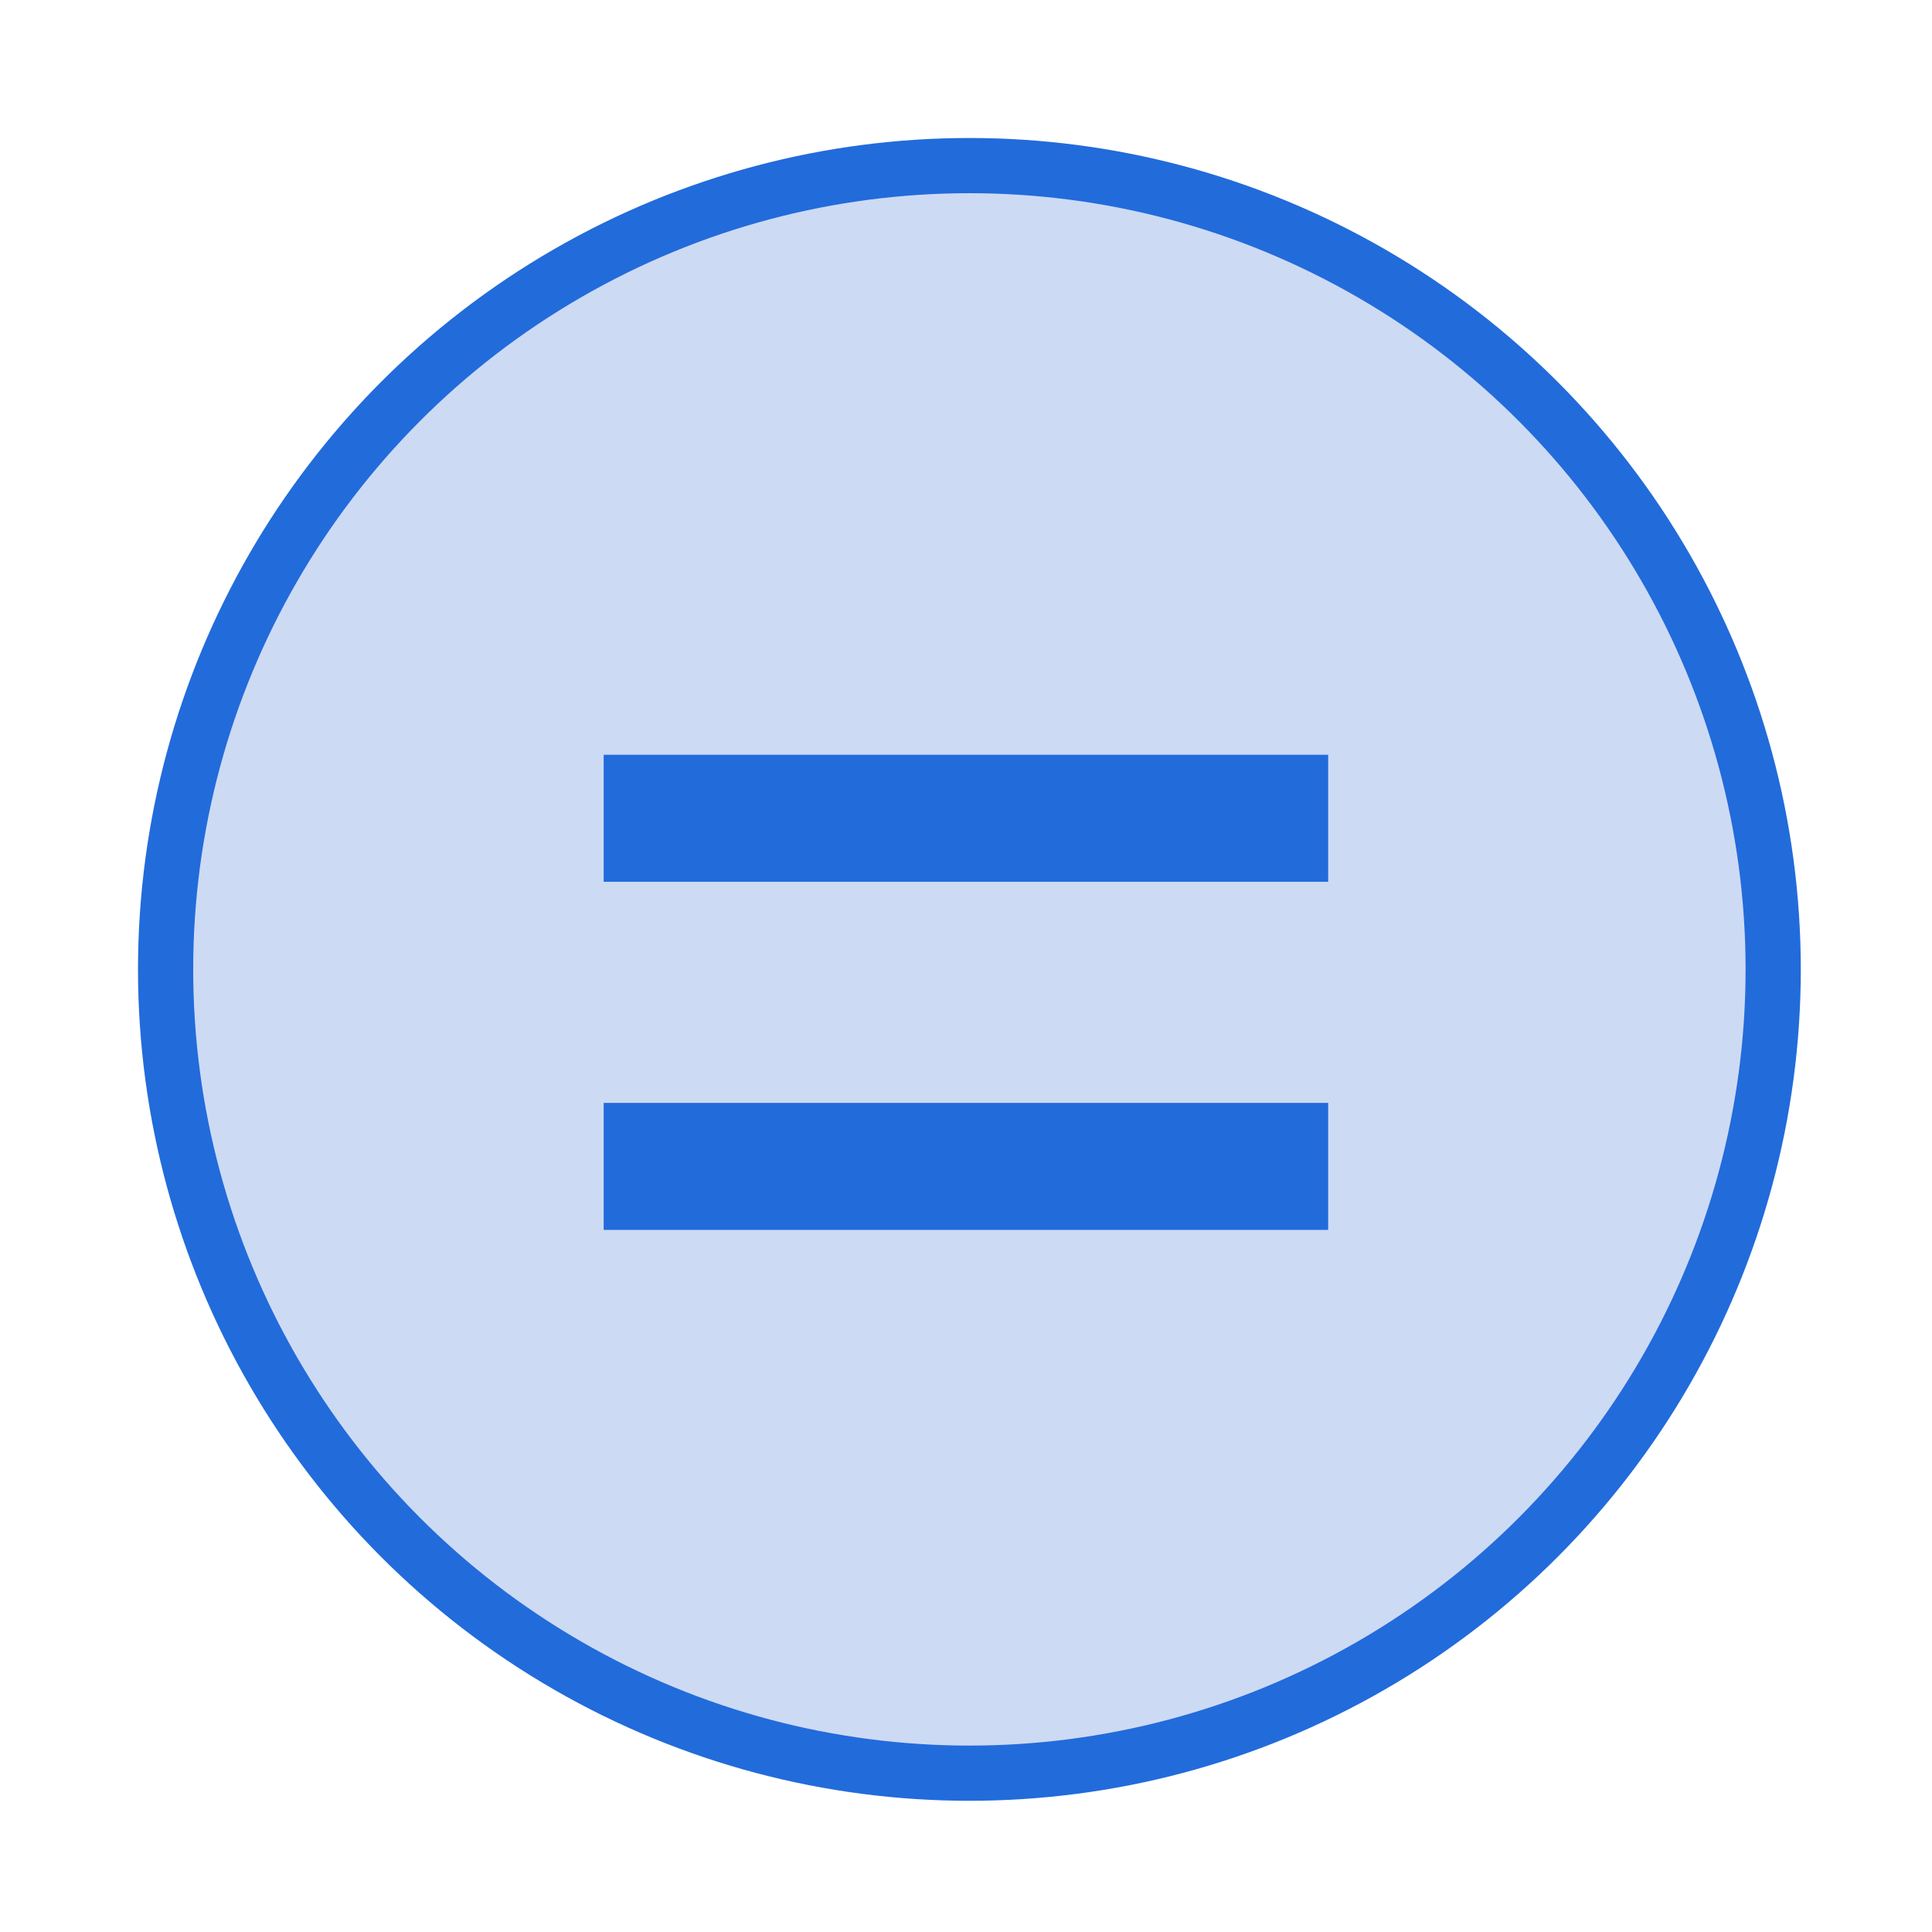 <svg width="70" height="70" viewBox="0 0 70 70" fill="none" xmlns="http://www.w3.org/2000/svg">
<path d="M64.246 35.123C64.246 51.207 51.207 64.246 35.123 64.246C19.039 64.246 6 51.207 6 35.123C6 19.039 19.039 6 35.123 6C51.207 6 64.246 19.039 64.246 35.123Z" fill="#CDDAF4"/>
<circle cx="35.123" cy="35.123" r="29.123" stroke="#226BDB" stroke-width="2"/>
<path d="M21.872 31.949V27.347H48.122V31.949H21.872ZM21.872 44.562V39.96H48.122V44.562H21.872Z" fill="#226BDB"/>
</svg>

